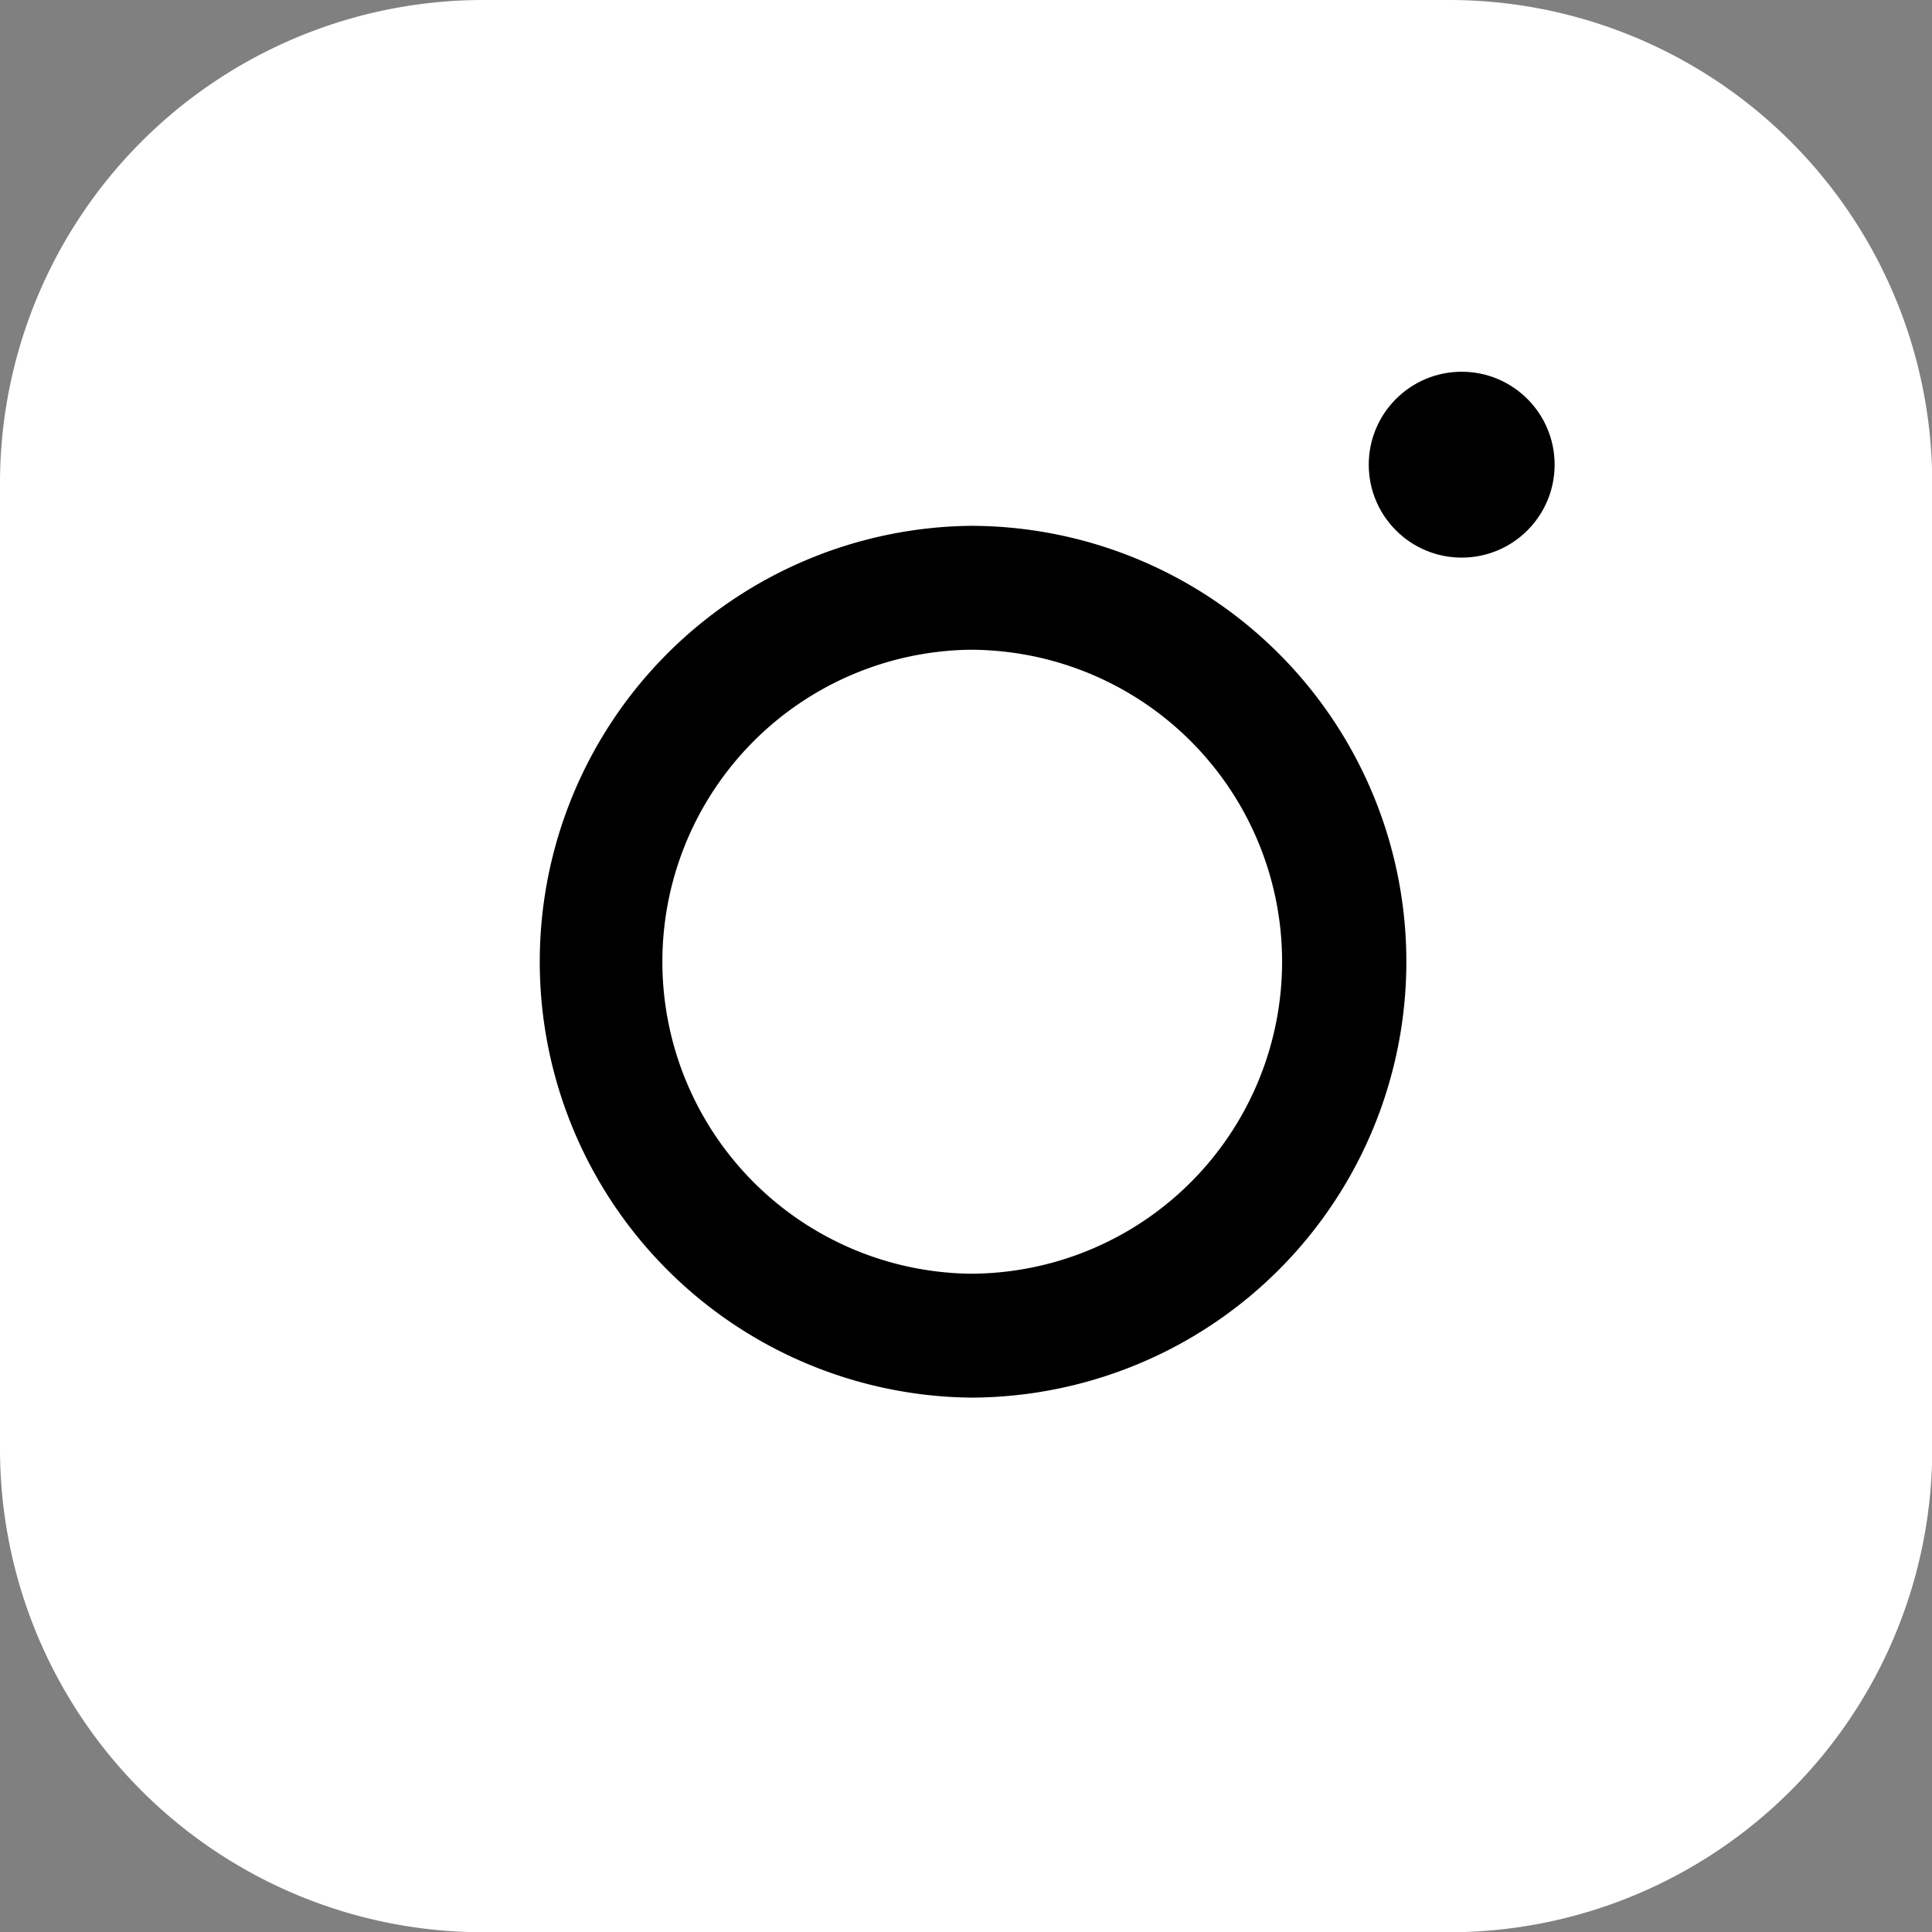 <svg id="Icon_feather-instagram" data-name="Icon feather-instagram" xmlns="http://www.w3.org/2000/svg" width="31.183" height="31.183" viewBox="0 0 31.183 31.183">
  <rect x="0" y="0" width="31.183" height="31.183" fill="#808080" stroke="none"/>
  <path id="Path_35" data-name="Path 35" d="M10.8,3H26.387a7.8,7.8,0,0,1,7.8,7.8V26.387a7.8,7.8,0,0,1-7.8,7.8H10.8a7.8,7.8,0,0,1-7.8-7.8V10.8A7.8,7.8,0,0,1,10.8,3Z" transform="translate(-3 -3)" fill="#fff"/>
  <path id="Path_36_-_Outline" data-name="Path 36 - Outline" d="M18.1,10.935a7.074,7.074,0,0,1,1.034.076,7.035,7.035,0,0,1,2.131,13.244,7.067,7.067,0,0,1-3.161.751,7.036,7.036,0,0,1,0-14.071Zm0,12.071a5.036,5.036,0,0,0,4.979-5.774,5.035,5.035,0,0,0-4.242-4.242,5.068,5.068,0,0,0-.741-.055,5.036,5.036,0,0,0,0,10.071Z" transform="translate(-2.44 -2.448)"/>
  <circle id="Ellipse_2" data-name="Ellipse 2" cx="1.5" cy="1.5" r="1.5" transform="translate(22.092 6)"/>
</svg>
